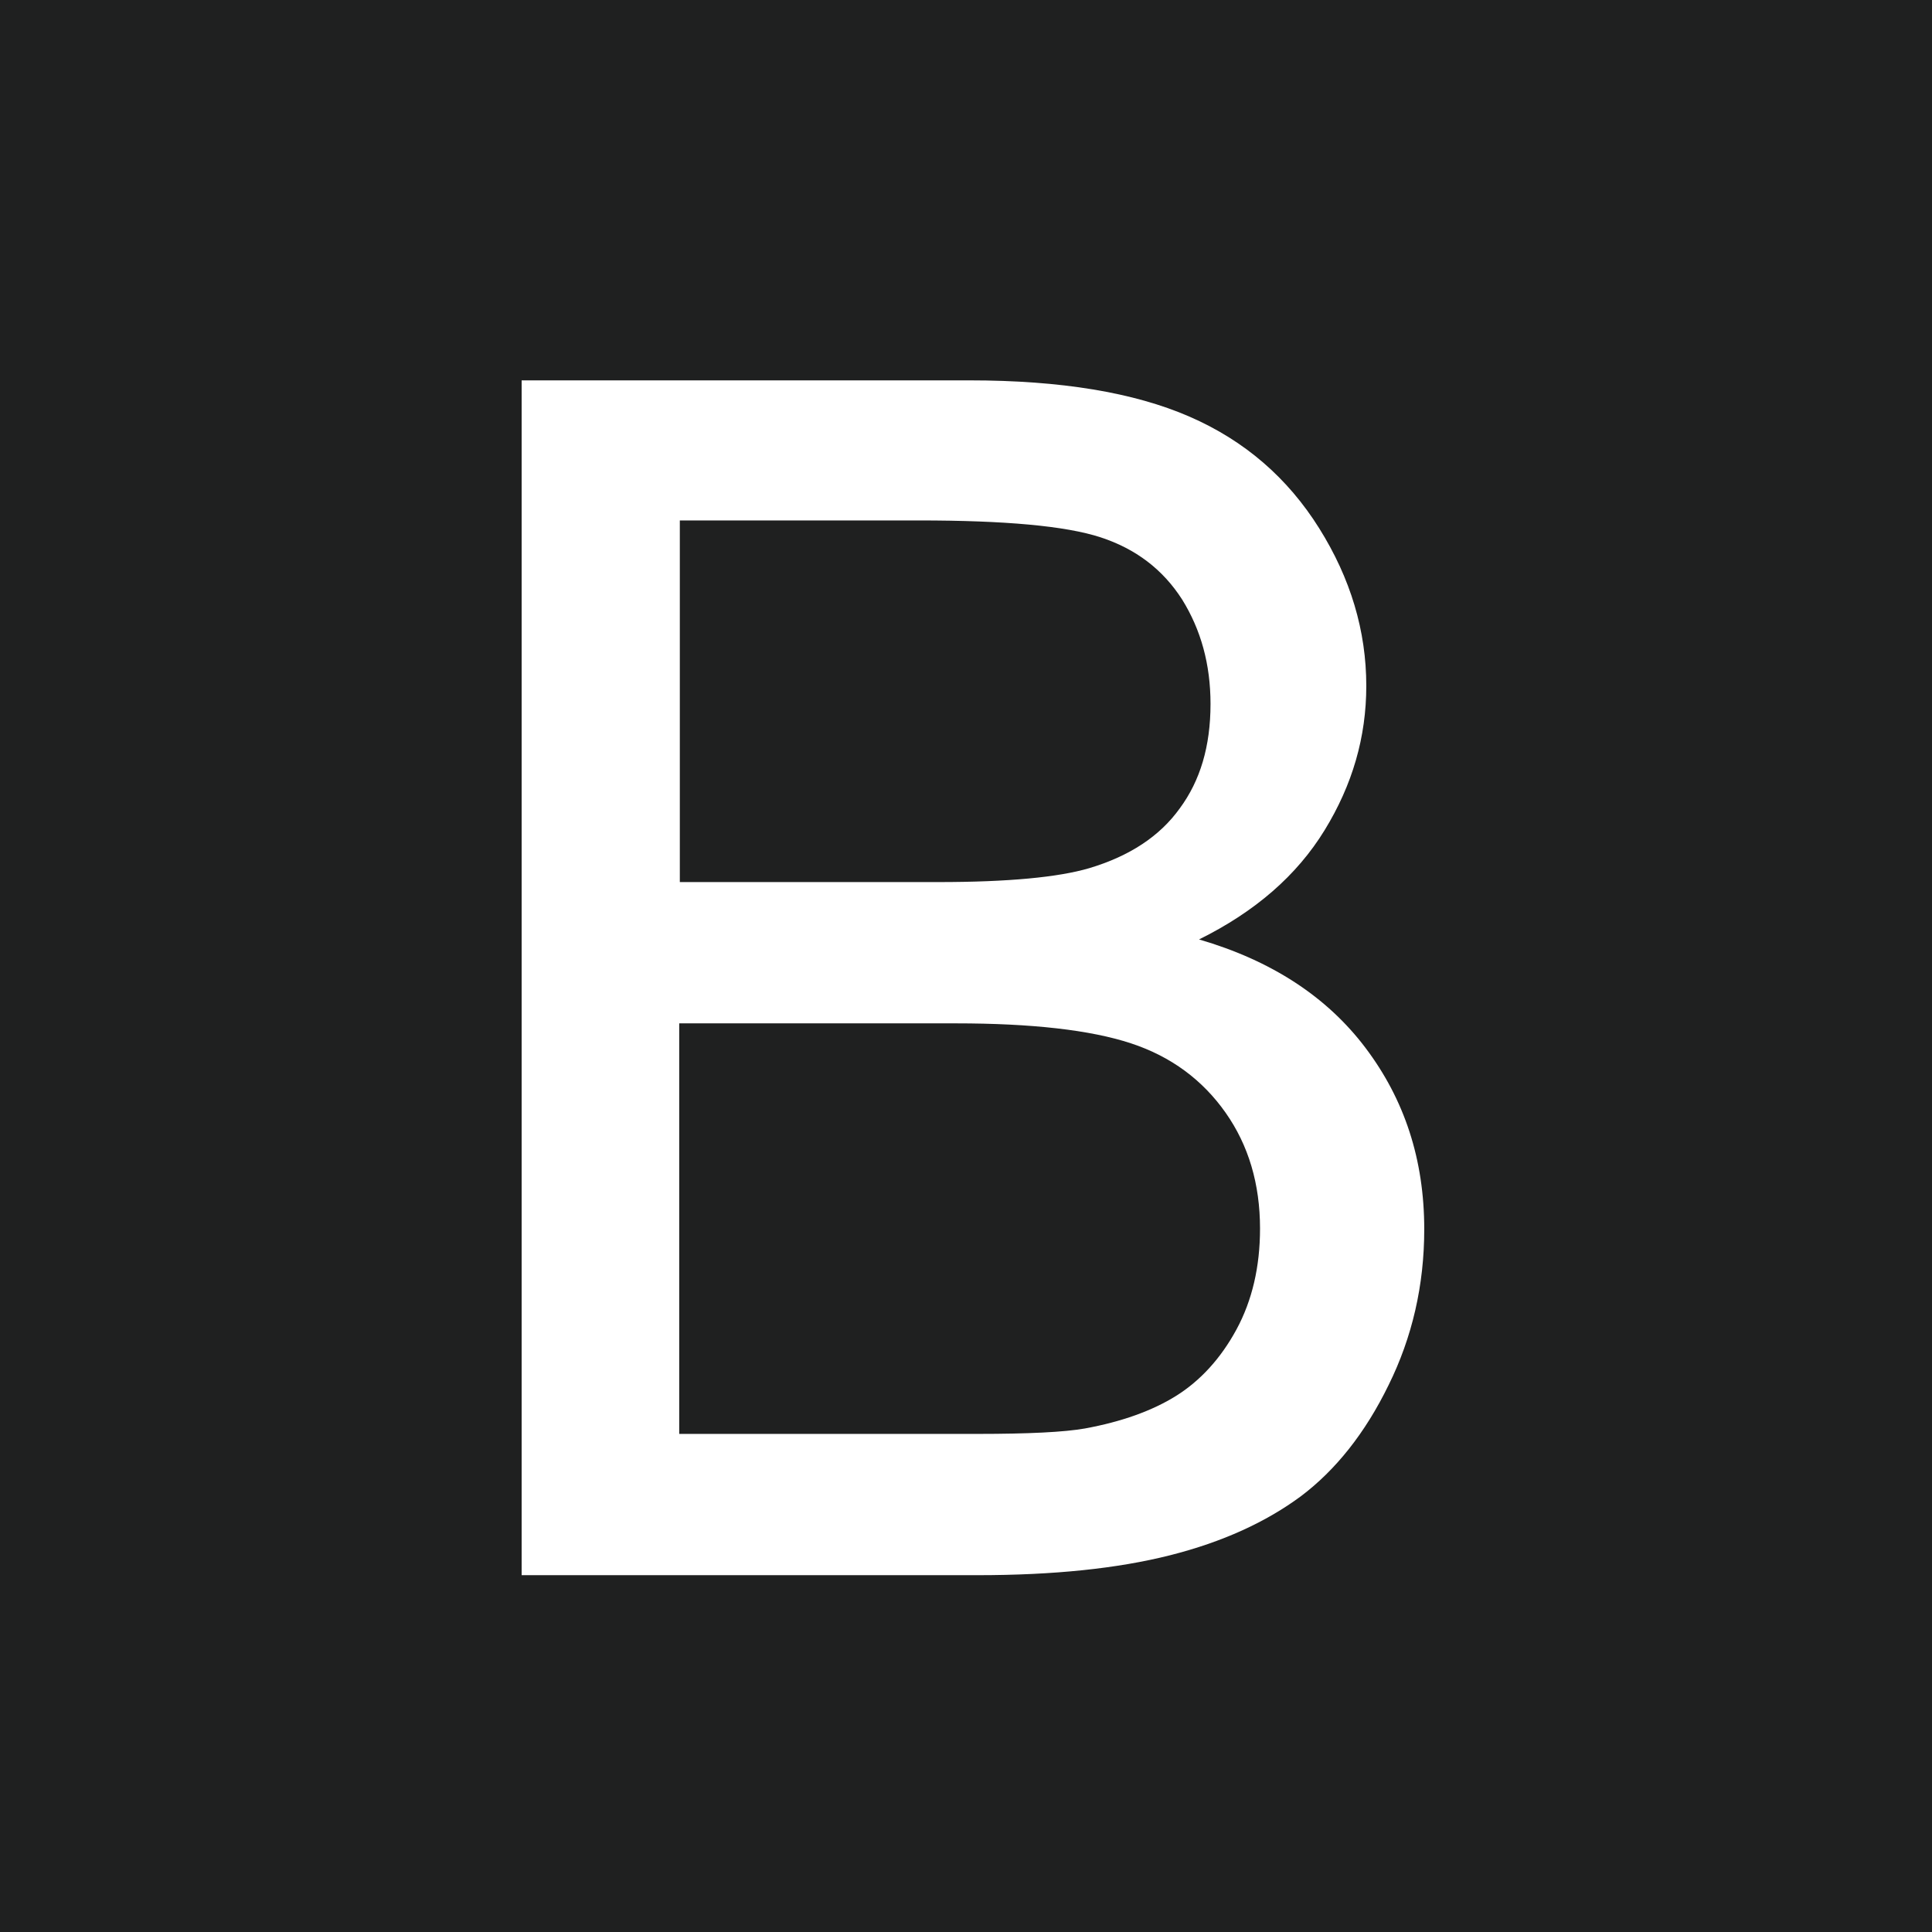<?xml version="1.0" encoding="UTF-8"?>
<svg id="_レイヤー_2" data-name="レイヤー 2" xmlns="http://www.w3.org/2000/svg" viewBox="0 0 32 32">
  <defs>
    <style>
      .cls-1 {
        fill: #1f2020;
      }

      .cls-1, .cls-2 {
        stroke-width: 0px;
      }

      .cls-2 {
        fill: #fff;
      }
    </style>
  </defs>
  <g id="_レイヤー_1-2" data-name="レイヤー 1">
    <g>
      <rect class="cls-1" width="32" height="32"/>
      <path class="cls-2" d="m8.64,26.08V6.3h7.42c1.51,0,2.72.2,3.64.6s1.63,1.02,2.15,1.85c.52.83.78,1.7.78,2.61,0,.85-.23,1.64-.69,2.39-.46.75-1.15,1.35-2.08,1.81,1.2.35,2.12.95,2.76,1.8s.97,1.84.97,3c0,.93-.2,1.79-.59,2.58-.39.8-.88,1.41-1.45,1.84-.58.43-1.3.76-2.17.98-.87.22-1.93.33-3.19.33h-7.55Zm2.62-11.47h4.28c1.16,0,1.99-.08,2.5-.23.67-.2,1.17-.53,1.5-.99.34-.46.51-1.03.51-1.73,0-.66-.16-1.23-.47-1.73-.32-.5-.77-.84-1.35-1.03s-1.59-.28-3.01-.28h-3.96v5.98Zm0,9.14h4.93c.85,0,1.44-.03,1.78-.09.6-.11,1.11-.29,1.51-.54.4-.25.74-.62,1-1.1.26-.48.39-1.04.39-1.67,0-.74-.19-1.38-.57-1.92-.38-.54-.9-.93-1.57-1.15s-1.64-.33-2.9-.33h-4.58v6.8Z"/>
    </g>
  </g>
</svg>